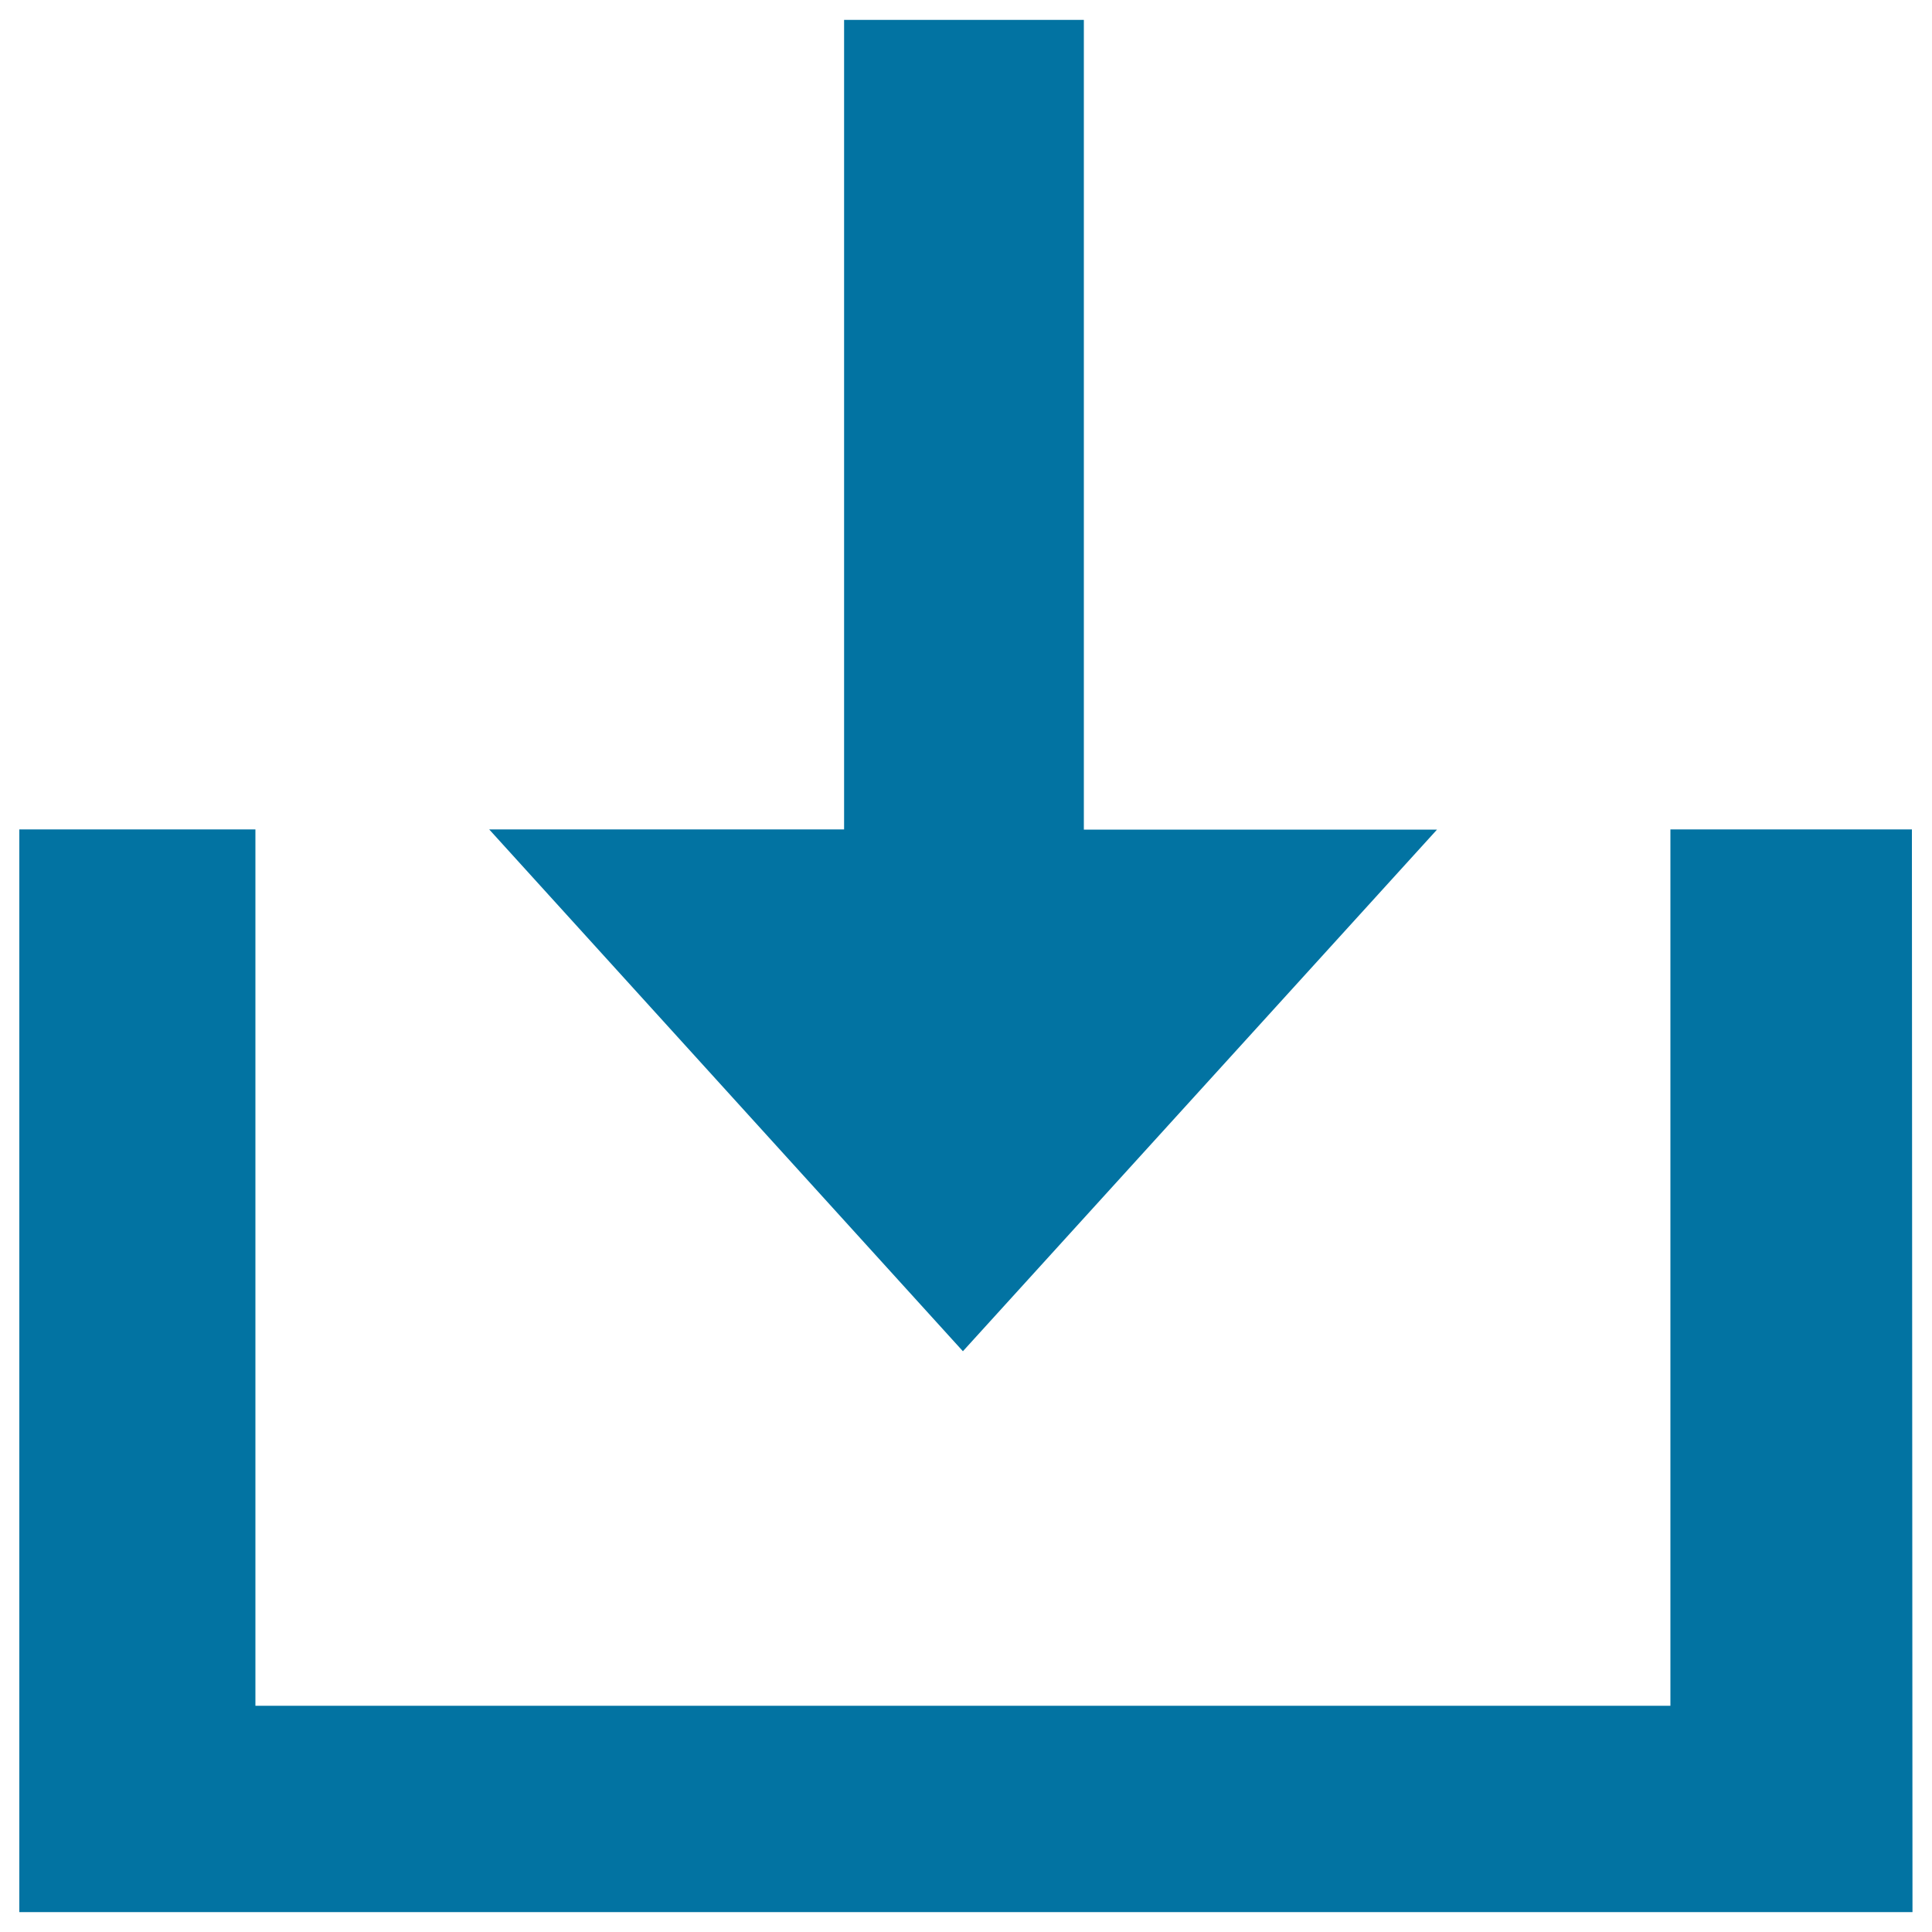 <svg xmlns="http://www.w3.org/2000/svg" viewBox="0 0 1000 1000" style="fill:#0273a2">
<title>Import SVG icon</title>
<path d="M10,429.3h122.2v453.6h732.4V429.3h125l0.3,560.4H10V429.3z"/><path d="M253.2,429.3h183.7V10.3h124.1v419.1h182.8L498.4,699.4L253.2,429.3z"/>
</svg>